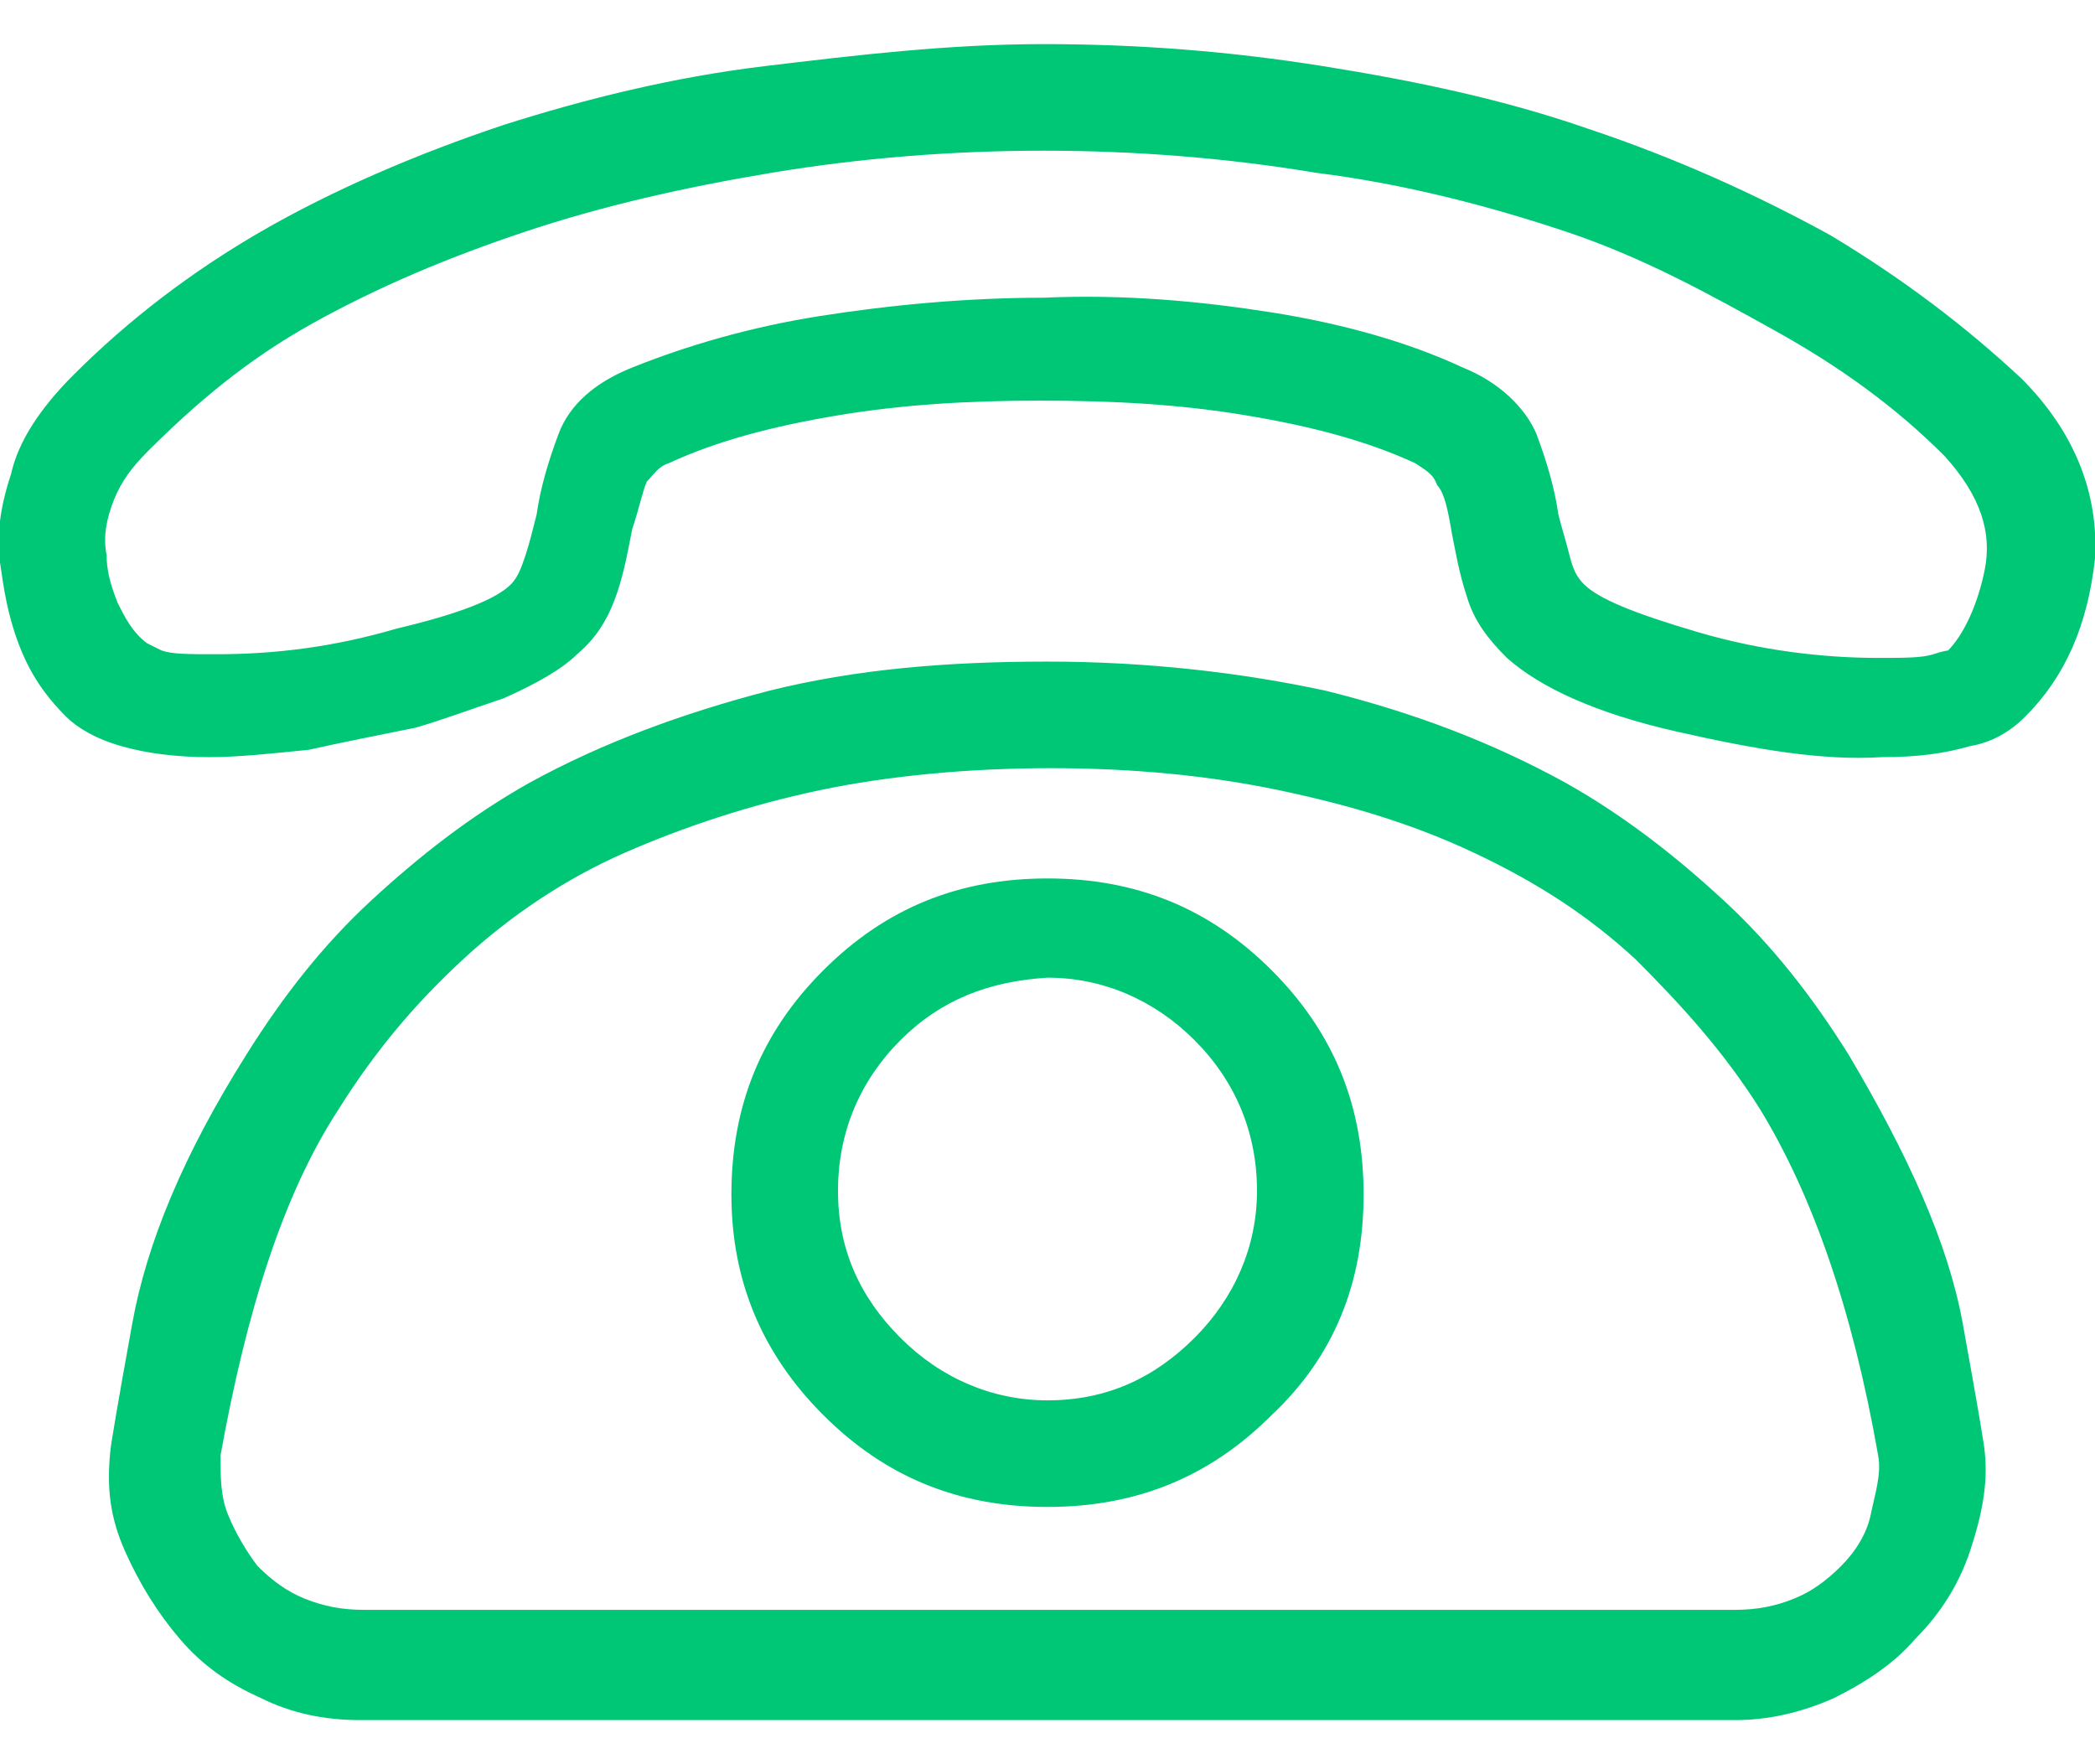 <?xml version="1.0" encoding="utf-8"?>
<!-- Generator: Adobe Illustrator 19.2.1, SVG Export Plug-In . SVG Version: 6.00 Build 0)  -->
<svg version="1.1" id="Layer_1" xmlns="http://www.w3.org/2000/svg" xmlns:xlink="http://www.w3.org/1999/xlink" x="0px" y="0px"
	 viewBox="0 0 57 48" style="enable-background:new 0 0 57 48;" xml:space="preserve">
<style type="text/css">
	.st0{fill:#00C775;}
</style>
<g>
	<path class="st0" d="M45.6,19.9c-2.2-0.5-3.7-1.2-4.6-2c-0.5-0.5-0.9-1-1.1-1.7c-0.2-0.6-0.3-1.2-0.4-1.7c-0.1-0.6-0.2-1.1-0.4-1.3
		c-0.1-0.3-0.3-0.4-0.6-0.6c-1.3-0.6-2.8-1-4.6-1.3c-1.8-0.3-3.6-0.4-5.6-0.4c-1.9,0-3.7,0.1-5.5,0.4c-1.8,0.3-3.3,0.7-4.6,1.3
		c-0.3,0.1-0.4,0.3-0.6,0.5c-0.1,0.2-0.2,0.7-0.4,1.3c-0.1,0.5-0.2,1.1-0.4,1.7c-0.2,0.6-0.5,1.2-1.1,1.7c-0.4,0.4-1.1,0.8-2,1.2
		c-0.9,0.3-1.7,0.6-2.4,0.8c-1,0.2-2,0.4-2.9,0.6c-1,0.1-1.9,0.2-2.7,0.2c-0.9,0-1.7-0.1-2.4-0.3c-0.7-0.2-1.2-0.5-1.5-0.8
		c-0.6-0.6-1-1.2-1.3-2S0.1,16,0,15.3c-0.1-0.7,0-1.5,0.3-2.4C0.5,12,1.1,11.1,2,10.2c1.5-1.5,3.2-2.8,5.1-3.9s4.2-2.1,6.6-2.9
		c2.2-0.7,4.6-1.3,7.1-1.6s5-0.6,7.6-0.6s5.1,0.2,7.6,0.6s4.9,0.9,7.2,1.7c2.4,0.8,4.6,1.8,6.6,2.9c2,1.2,3.7,2.5,5.2,3.9
		c1.5,1.5,2.1,3.2,2,4.9c-0.2,1.8-0.8,3.2-1.9,4.3c-0.4,0.4-0.9,0.7-1.5,0.8c-0.7,0.2-1.4,0.3-2.4,0.3
		C49.6,20.7,47.8,20.4,45.6,19.9z M34.6,8.5c1.9,0.3,3.7,0.8,5.2,1.5c1,0.4,1.7,1.1,2,1.8c0.3,0.8,0.5,1.5,0.6,2.2
		c0.1,0.4,0.2,0.7,0.3,1.1s0.2,0.6,0.4,0.8c0.4,0.4,1.4,0.8,3.1,1.3c1.7,0.5,3.4,0.7,4.9,0.7c0.7,0,1.2,0,1.5-0.1s0.4-0.1,0.4-0.1
		c0.4-0.4,0.8-1.2,1-2.2s-0.1-2-1.1-3.1c-1.3-1.3-2.8-2.4-4.6-3.4S44.7,7,42.6,6.3c-2.1-0.7-4.4-1.3-6.8-1.6
		c-2.4-0.4-4.9-0.6-7.4-0.6s-5,0.2-7.4,0.6c-2.4,0.4-4.6,0.9-6.7,1.6s-4,1.5-5.8,2.5S5.3,11,4,12.3c-0.4,0.4-0.7,0.8-0.9,1.3
		c-0.2,0.5-0.3,1-0.2,1.5c0,0.4,0.1,0.8,0.3,1.3c0.2,0.4,0.4,0.8,0.8,1.1c0,0,0.2,0.1,0.4,0.2c0.3,0.1,0.7,0.1,1.5,0.1
		c1.6,0,3.2-0.2,4.9-0.7c1.7-0.4,2.7-0.8,3.1-1.2c0.2-0.2,0.3-0.5,0.4-0.8c0.1-0.3,0.2-0.7,0.3-1.1c0.1-0.7,0.3-1.4,0.6-2.2
		c0.3-0.8,1-1.4,2-1.8c1.5-0.6,3.2-1.1,5.1-1.4c1.9-0.3,4-0.5,6.1-0.5C30.6,8,32.7,8.2,34.6,8.5z M9.8,46.8c-1,0-1.9-0.2-2.7-0.6
		c-0.9-0.4-1.6-0.9-2.2-1.6c-0.6-0.7-1.1-1.5-1.5-2.4S2.9,40.5,3,39.5c0-0.1,0.2-1.3,0.6-3.5s1.4-4.6,3.1-7.3c1-1.6,2.1-3,3.4-4.2
		s2.7-2.3,4.3-3.2c2-1.1,4.2-1.9,6.5-2.5c2.4-0.6,4.9-0.8,7.6-0.8s5.3,0.3,7.6,0.8c2.4,0.6,4.5,1.4,6.5,2.5c1.6,0.9,3,2,4.3,3.2
		s2.4,2.6,3.4,4.2c1.6,2.7,2.7,5.1,3.1,7.3s0.6,3.4,0.6,3.5c0.1,0.9-0.1,1.8-0.4,2.7s-0.8,1.7-1.5,2.4c-0.6,0.7-1.4,1.2-2.2,1.6
		c-0.9,0.4-1.8,0.6-2.7,0.6H9.8z M22.3,21.5c-1.9,0.4-3.7,1-5.3,1.7s-3.1,1.7-4.4,2.9s-2.4,2.5-3.4,4.1c-1.5,2.3-2.5,5.5-3.2,9.4
		c0,0.6,0,1.1,0.2,1.6s0.5,1,0.8,1.4c0.4,0.4,0.8,0.7,1.3,0.9c0.5,0.2,1,0.3,1.6,0.3h37.3c0.6,0,1.1-0.1,1.6-0.3
		c0.5-0.2,0.9-0.5,1.3-0.9c0.4-0.4,0.7-0.9,0.8-1.4s0.3-1.1,0.2-1.6c-0.7-4-1.8-7.1-3.2-9.4c-1-1.6-2.2-2.9-3.4-4.1
		c-1.3-1.2-2.7-2.1-4.4-2.9s-3.4-1.3-5.3-1.7c-1.9-0.4-4-0.6-6.2-0.6S24.2,21.1,22.3,21.5z M22.4,38.5c-1.7-1.7-2.5-3.7-2.5-6
		c0-2.4,0.8-4.4,2.5-6.1c1.7-1.7,3.7-2.5,6.1-2.5s4.4,0.8,6.1,2.5c1.7,1.7,2.5,3.7,2.5,6.1c0,2.4-0.8,4.4-2.5,6
		c-1.7,1.7-3.7,2.5-6.1,2.5S24.1,40.2,22.4,38.5z M24.5,28.3c-1.1,1.1-1.7,2.5-1.7,4.1c0,1.6,0.6,2.9,1.7,4c1.1,1.1,2.5,1.7,4,1.7
		c1.6,0,2.9-0.6,4-1.7c1.1-1.1,1.7-2.5,1.7-4c0-1.6-0.6-3-1.7-4.1c-1.1-1.1-2.5-1.7-4-1.7C26.9,26.7,25.6,27.2,24.5,28.3z"/>
</g>
</svg>
